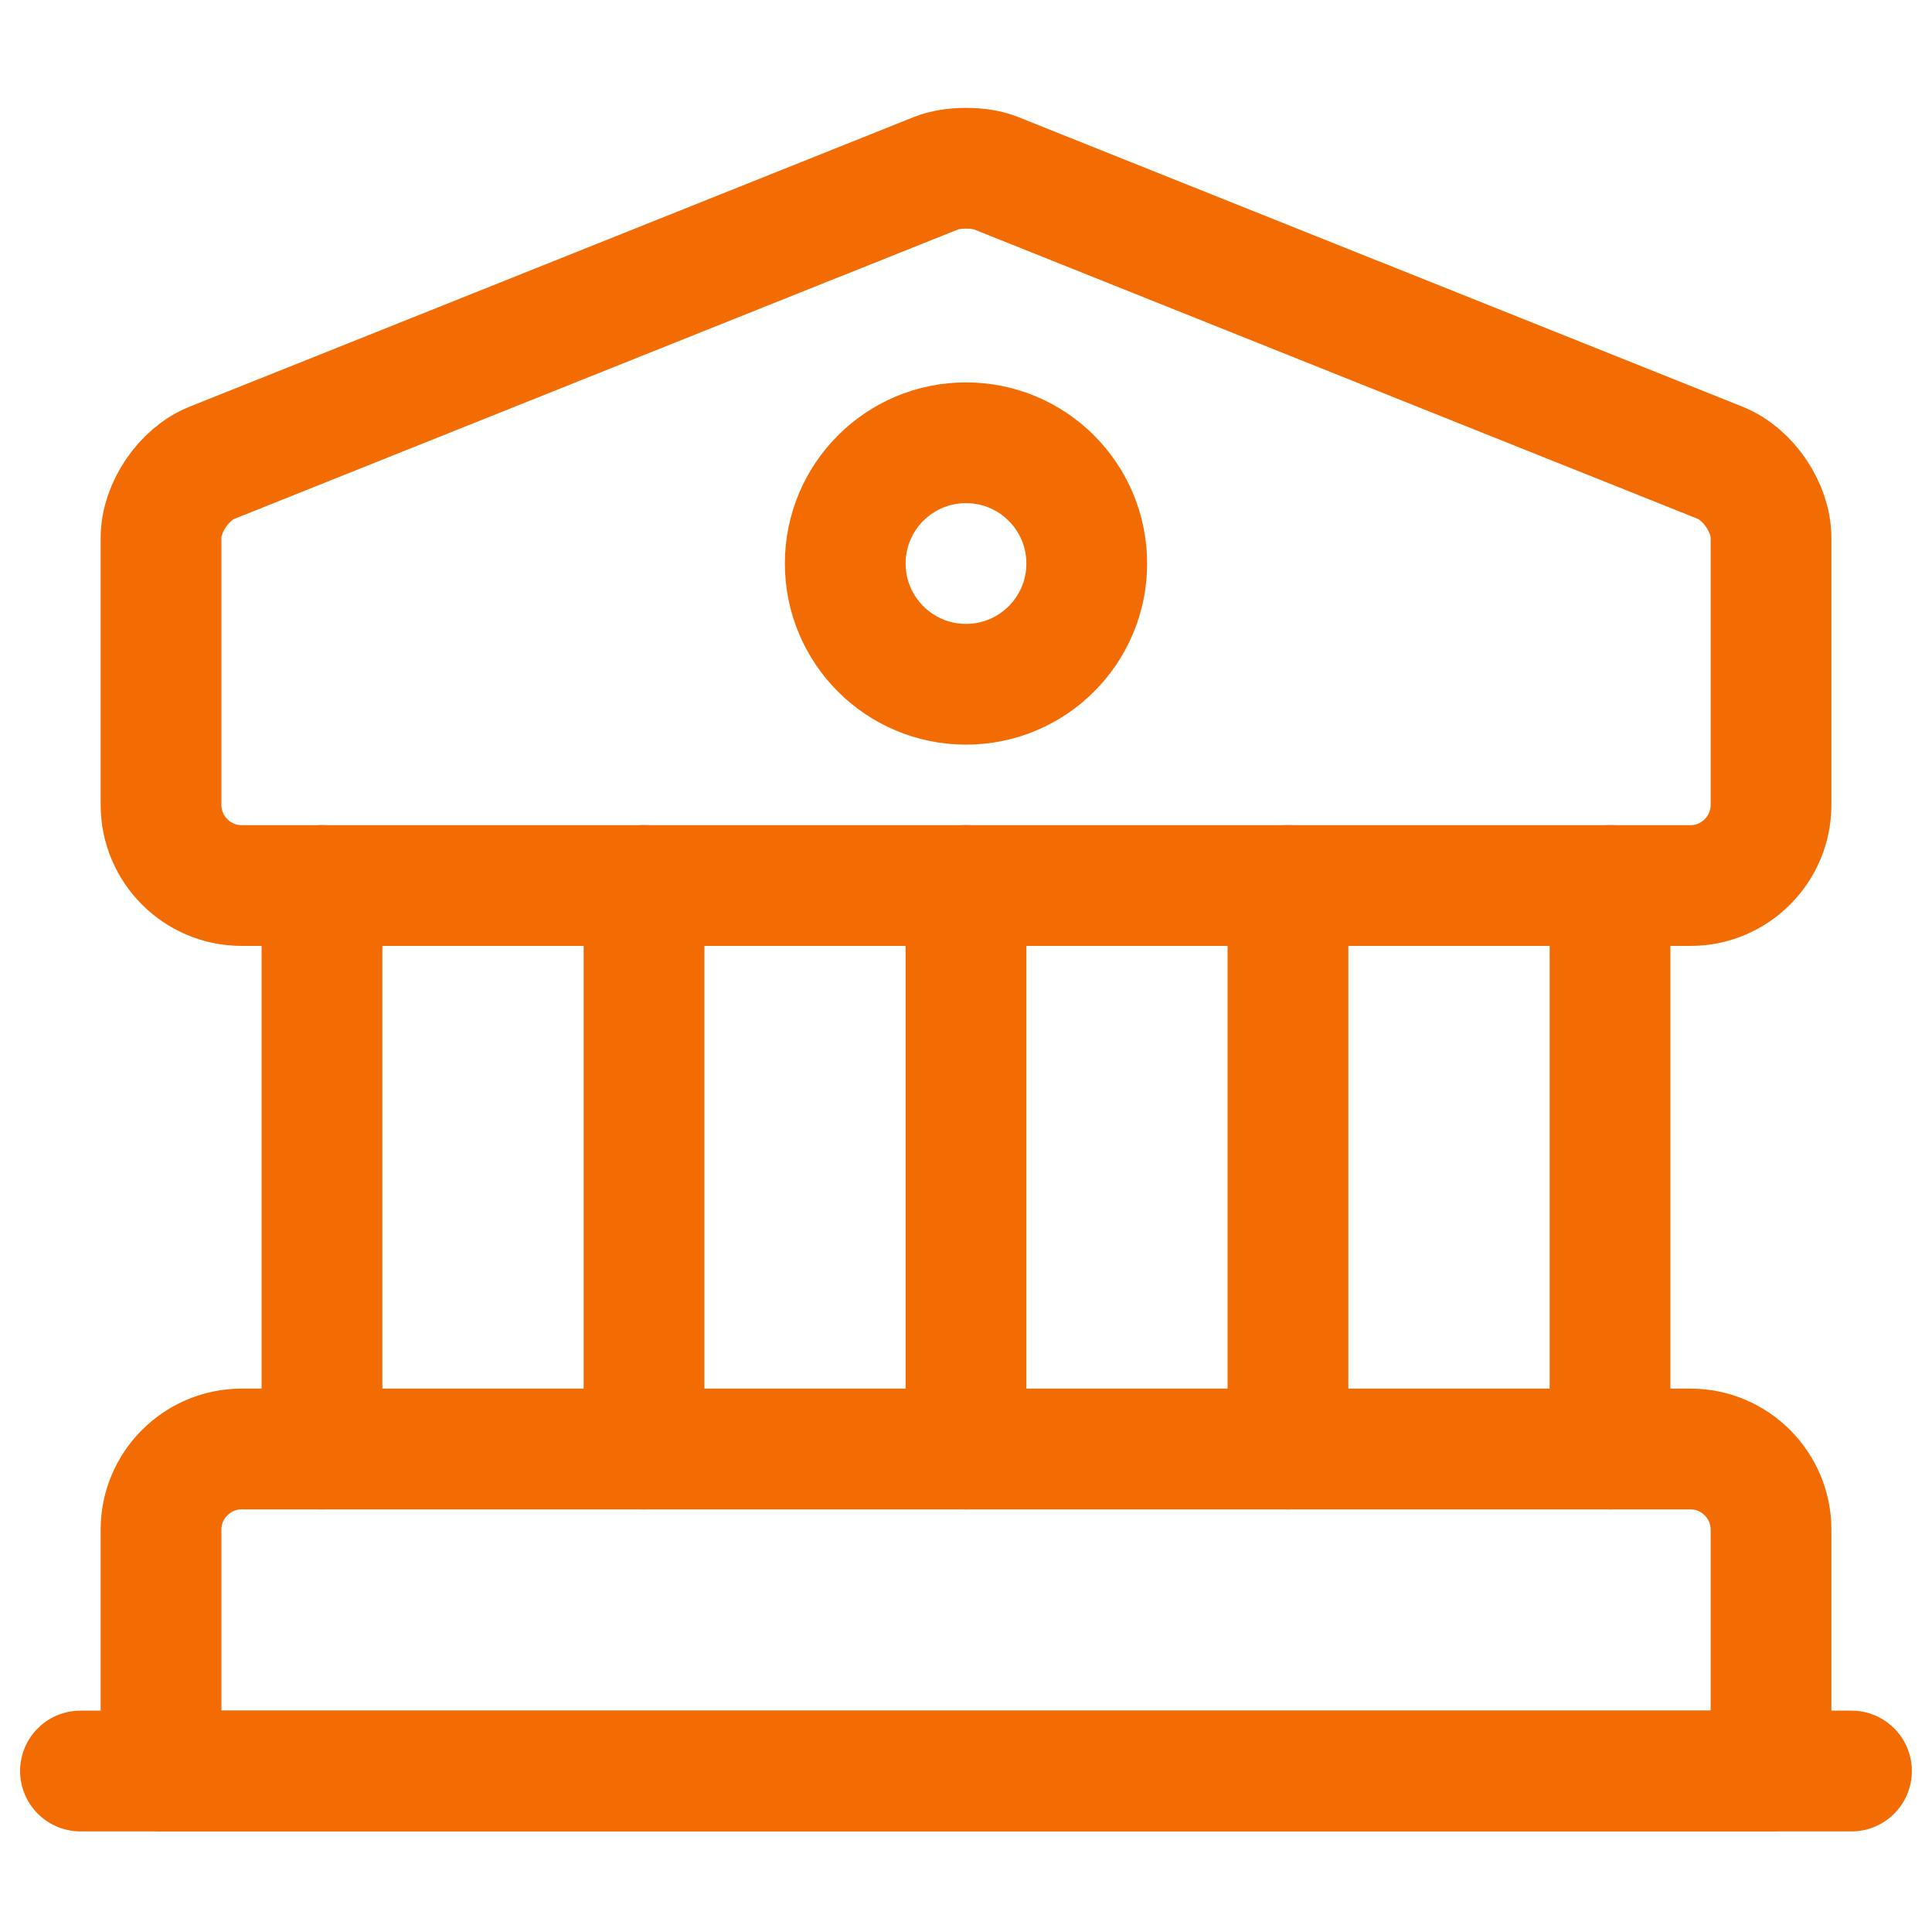 <svg width="40" height="40" viewBox="0 0 40 40" fill="none" xmlns="http://www.w3.org/2000/svg">
<path d="M20.617 3.584L35.617 9.583C36.201 9.817 36.667 10.517 36.667 11.133V16.667C36.667 17.584 35.917 18.334 35.001 18.334H5.001C4.084 18.334 3.334 17.584 3.334 16.667V11.133C3.334 10.517 3.801 9.817 4.384 9.583L19.384 3.584C19.717 3.45 20.284 3.45 20.617 3.584Z" stroke="#F26B03" stroke-width="2.5" stroke-miterlimit="10" stroke-linecap="round" stroke-linejoin="round"/>
<path d="M36.667 36.667H3.334V31.667C3.334 30.75 4.084 30 5.001 30H35.001C35.917 30 36.667 30.75 36.667 31.667V36.667Z" stroke="#F26B03" stroke-width="2.5" stroke-miterlimit="10" stroke-linecap="round" stroke-linejoin="round"/>
<path d="M6.666 30V18.333" stroke="#F26B03" stroke-width="2.5" stroke-miterlimit="10" stroke-linecap="round" stroke-linejoin="round"/>
<path d="M13.334 30V18.333" stroke="#F26B03" stroke-width="2.5" stroke-miterlimit="10" stroke-linecap="round" stroke-linejoin="round"/>
<path d="M20 30V18.333" stroke="#F26B03" stroke-width="2.5" stroke-miterlimit="10" stroke-linecap="round" stroke-linejoin="round"/>
<path d="M26.666 30V18.333" stroke="#F26B03" stroke-width="2.5" stroke-miterlimit="10" stroke-linecap="round" stroke-linejoin="round"/>
<path d="M33.334 30V18.333" stroke="#F26B03" stroke-width="2.5" stroke-miterlimit="10" stroke-linecap="round" stroke-linejoin="round"/>
<path d="M1.666 36.667H38.333" stroke="#F26B03" stroke-width="2.5" stroke-miterlimit="10" stroke-linecap="round" stroke-linejoin="round"/>
<path d="M20 14.167C21.381 14.167 22.5 13.047 22.5 11.667C22.5 10.286 21.381 9.167 20 9.167C18.619 9.167 17.5 10.286 17.5 11.667C17.5 13.047 18.619 14.167 20 14.167Z" stroke="#F26B03" stroke-width="2.5" stroke-miterlimit="10" stroke-linecap="round" stroke-linejoin="round"/>
</svg>
